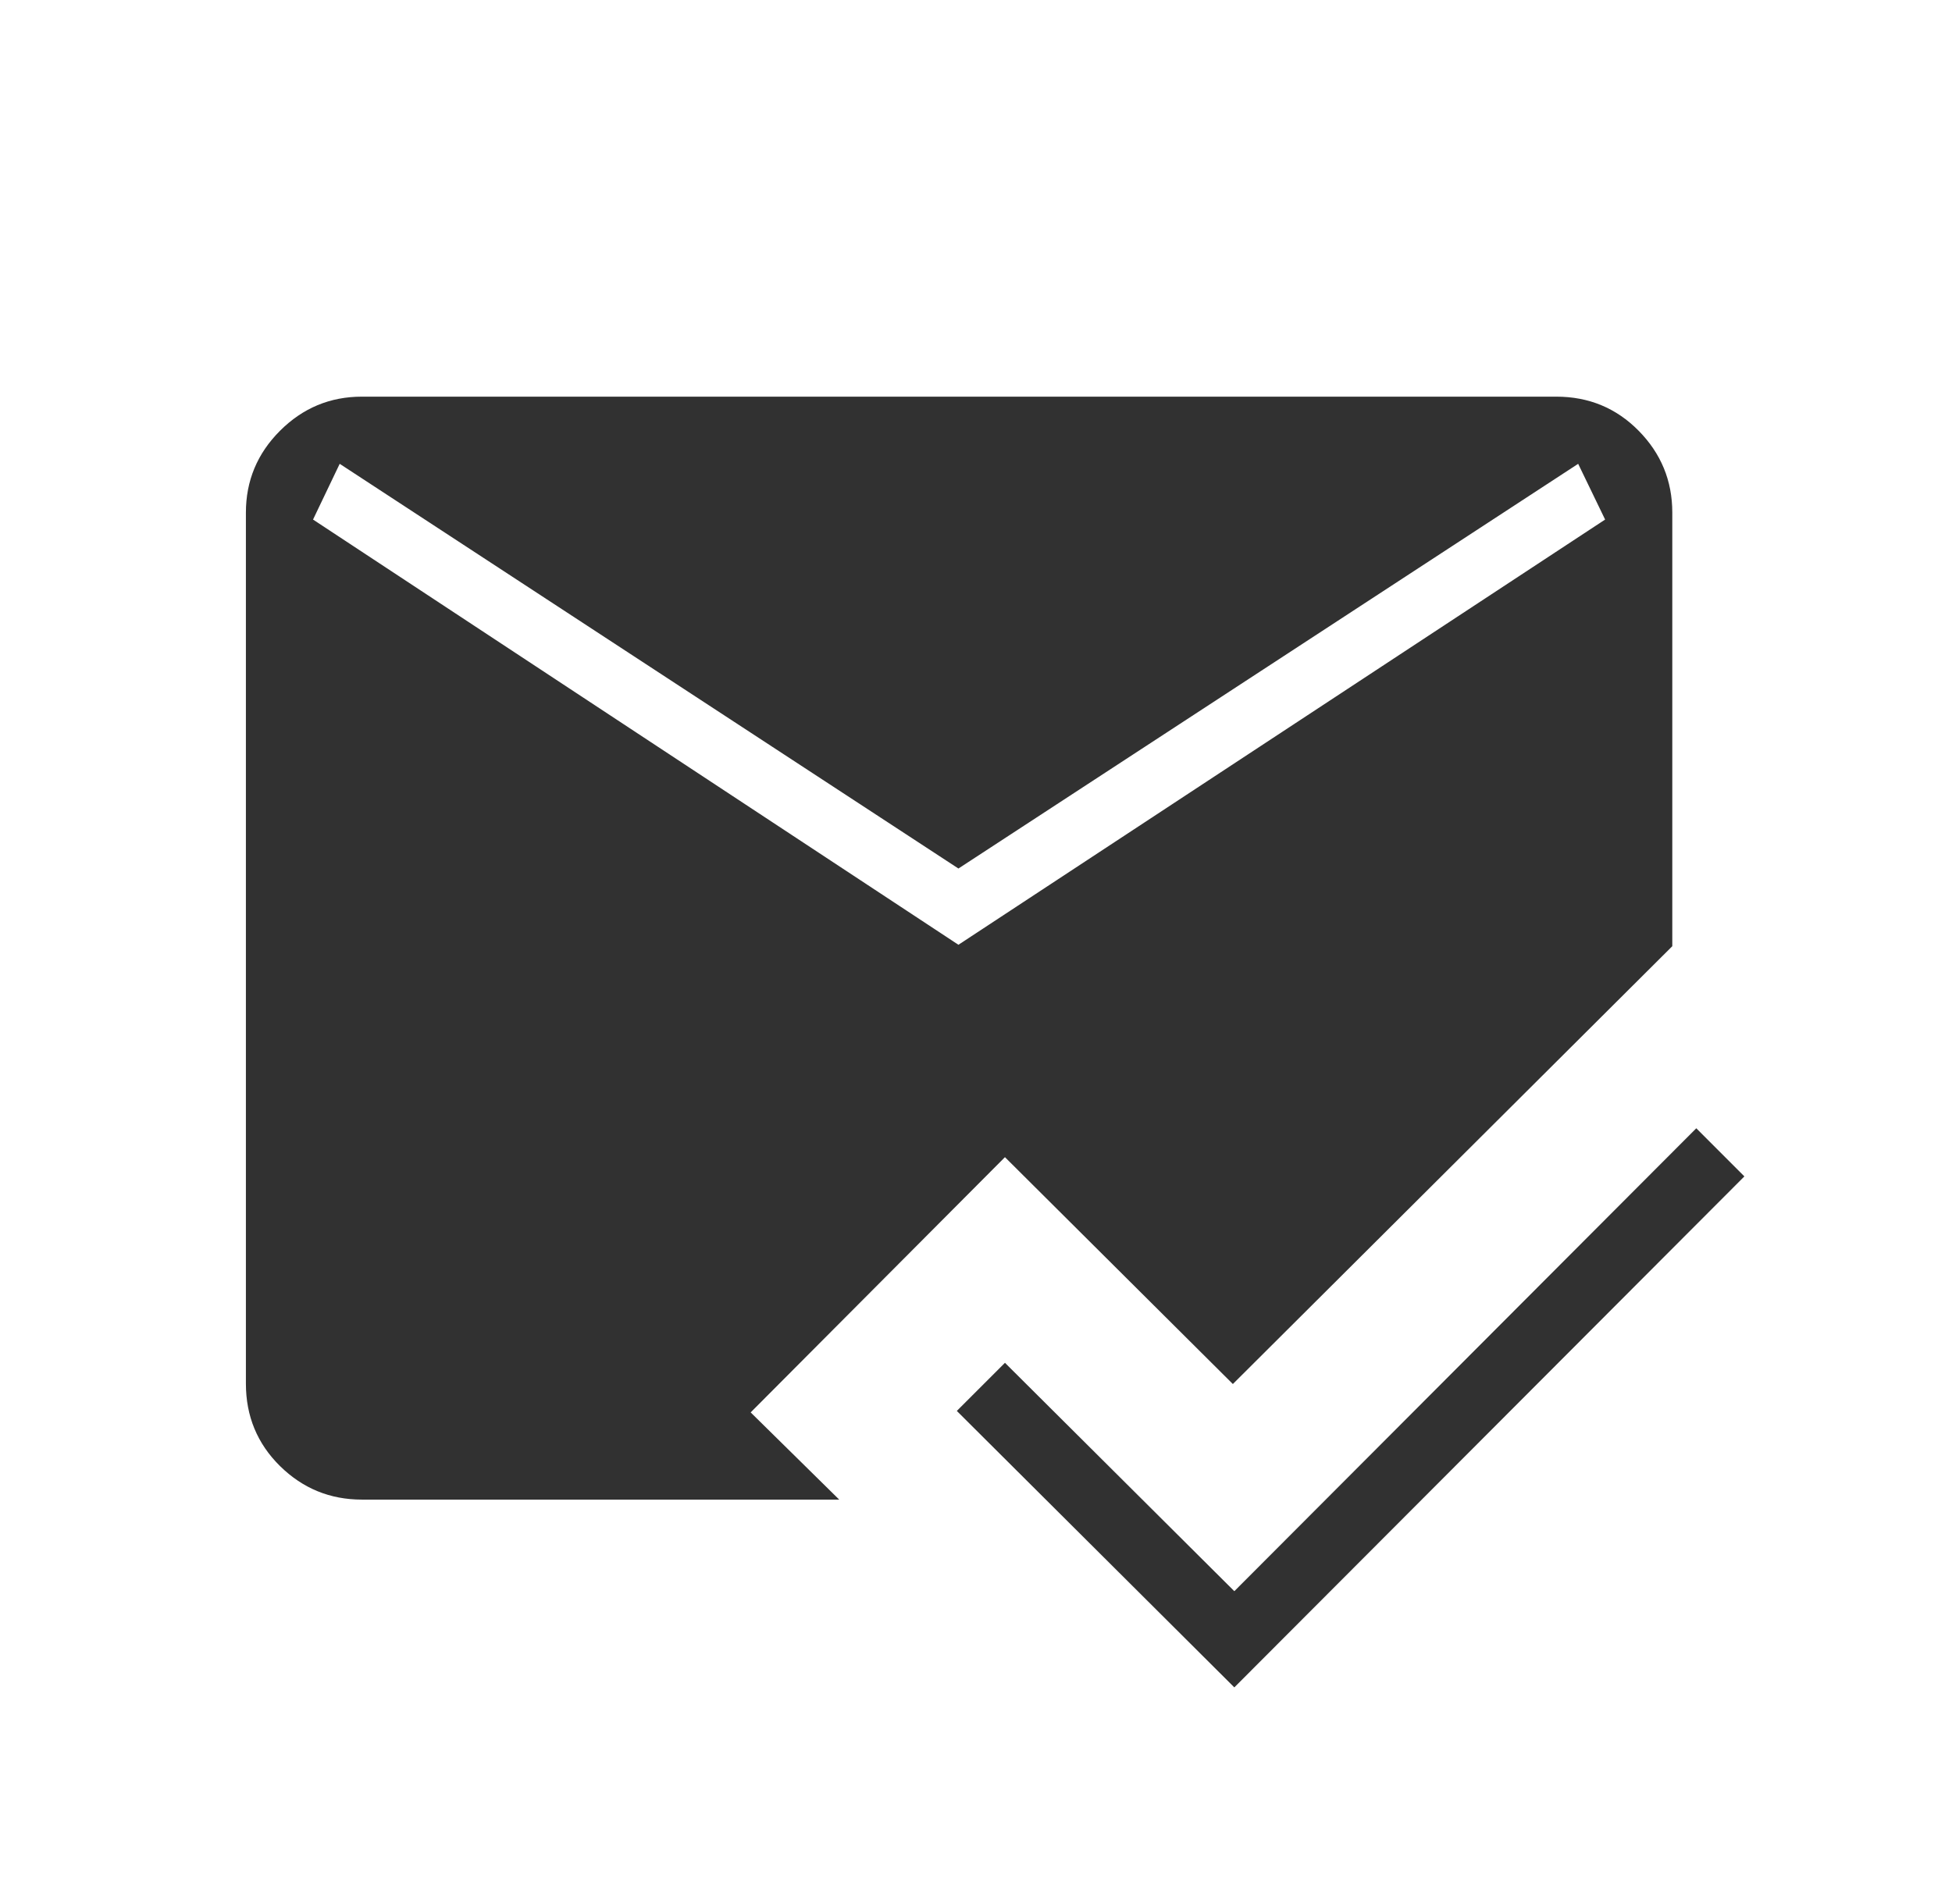 <svg width="41" height="40" viewBox="0 0 41 40" fill="none" xmlns="http://www.w3.org/2000/svg">
<mask id="mask0_44_25" style="mask-type:alpha" maskUnits="userSpaceOnUse" x="0" y="0" width="41" height="40">
<rect x="0.165" width="40" height="40" fill="#D9D9D9"></rect>
</mask>
<g mask="url(#mask0_44_25)">
<path d="M25.926 35.449L20.097 29.641L21.108 28.63L25.926 33.428L35.629 23.703L36.639 24.714L25.926 35.449ZM7.601 31.504C6.932 31.504 6.359 31.269 5.881 30.799C5.404 30.328 5.165 29.751 5.165 29.068V10.769C5.165 10.1 5.404 9.527 5.881 9.05C6.359 8.572 6.932 8.333 7.601 8.333H32.688C33.371 8.333 33.948 8.572 34.419 9.05C34.889 9.527 35.125 10.1 35.125 10.769V19.878L25.895 29.076L21.108 24.31L15.767 29.672L17.627 31.504H7.601ZM20.131 19.848L33.714 10.915L33.148 9.744L20.131 18.246L7.135 9.744L6.575 10.915L20.131 19.848Z" fill="#313131"></path>
</g>
</svg>

